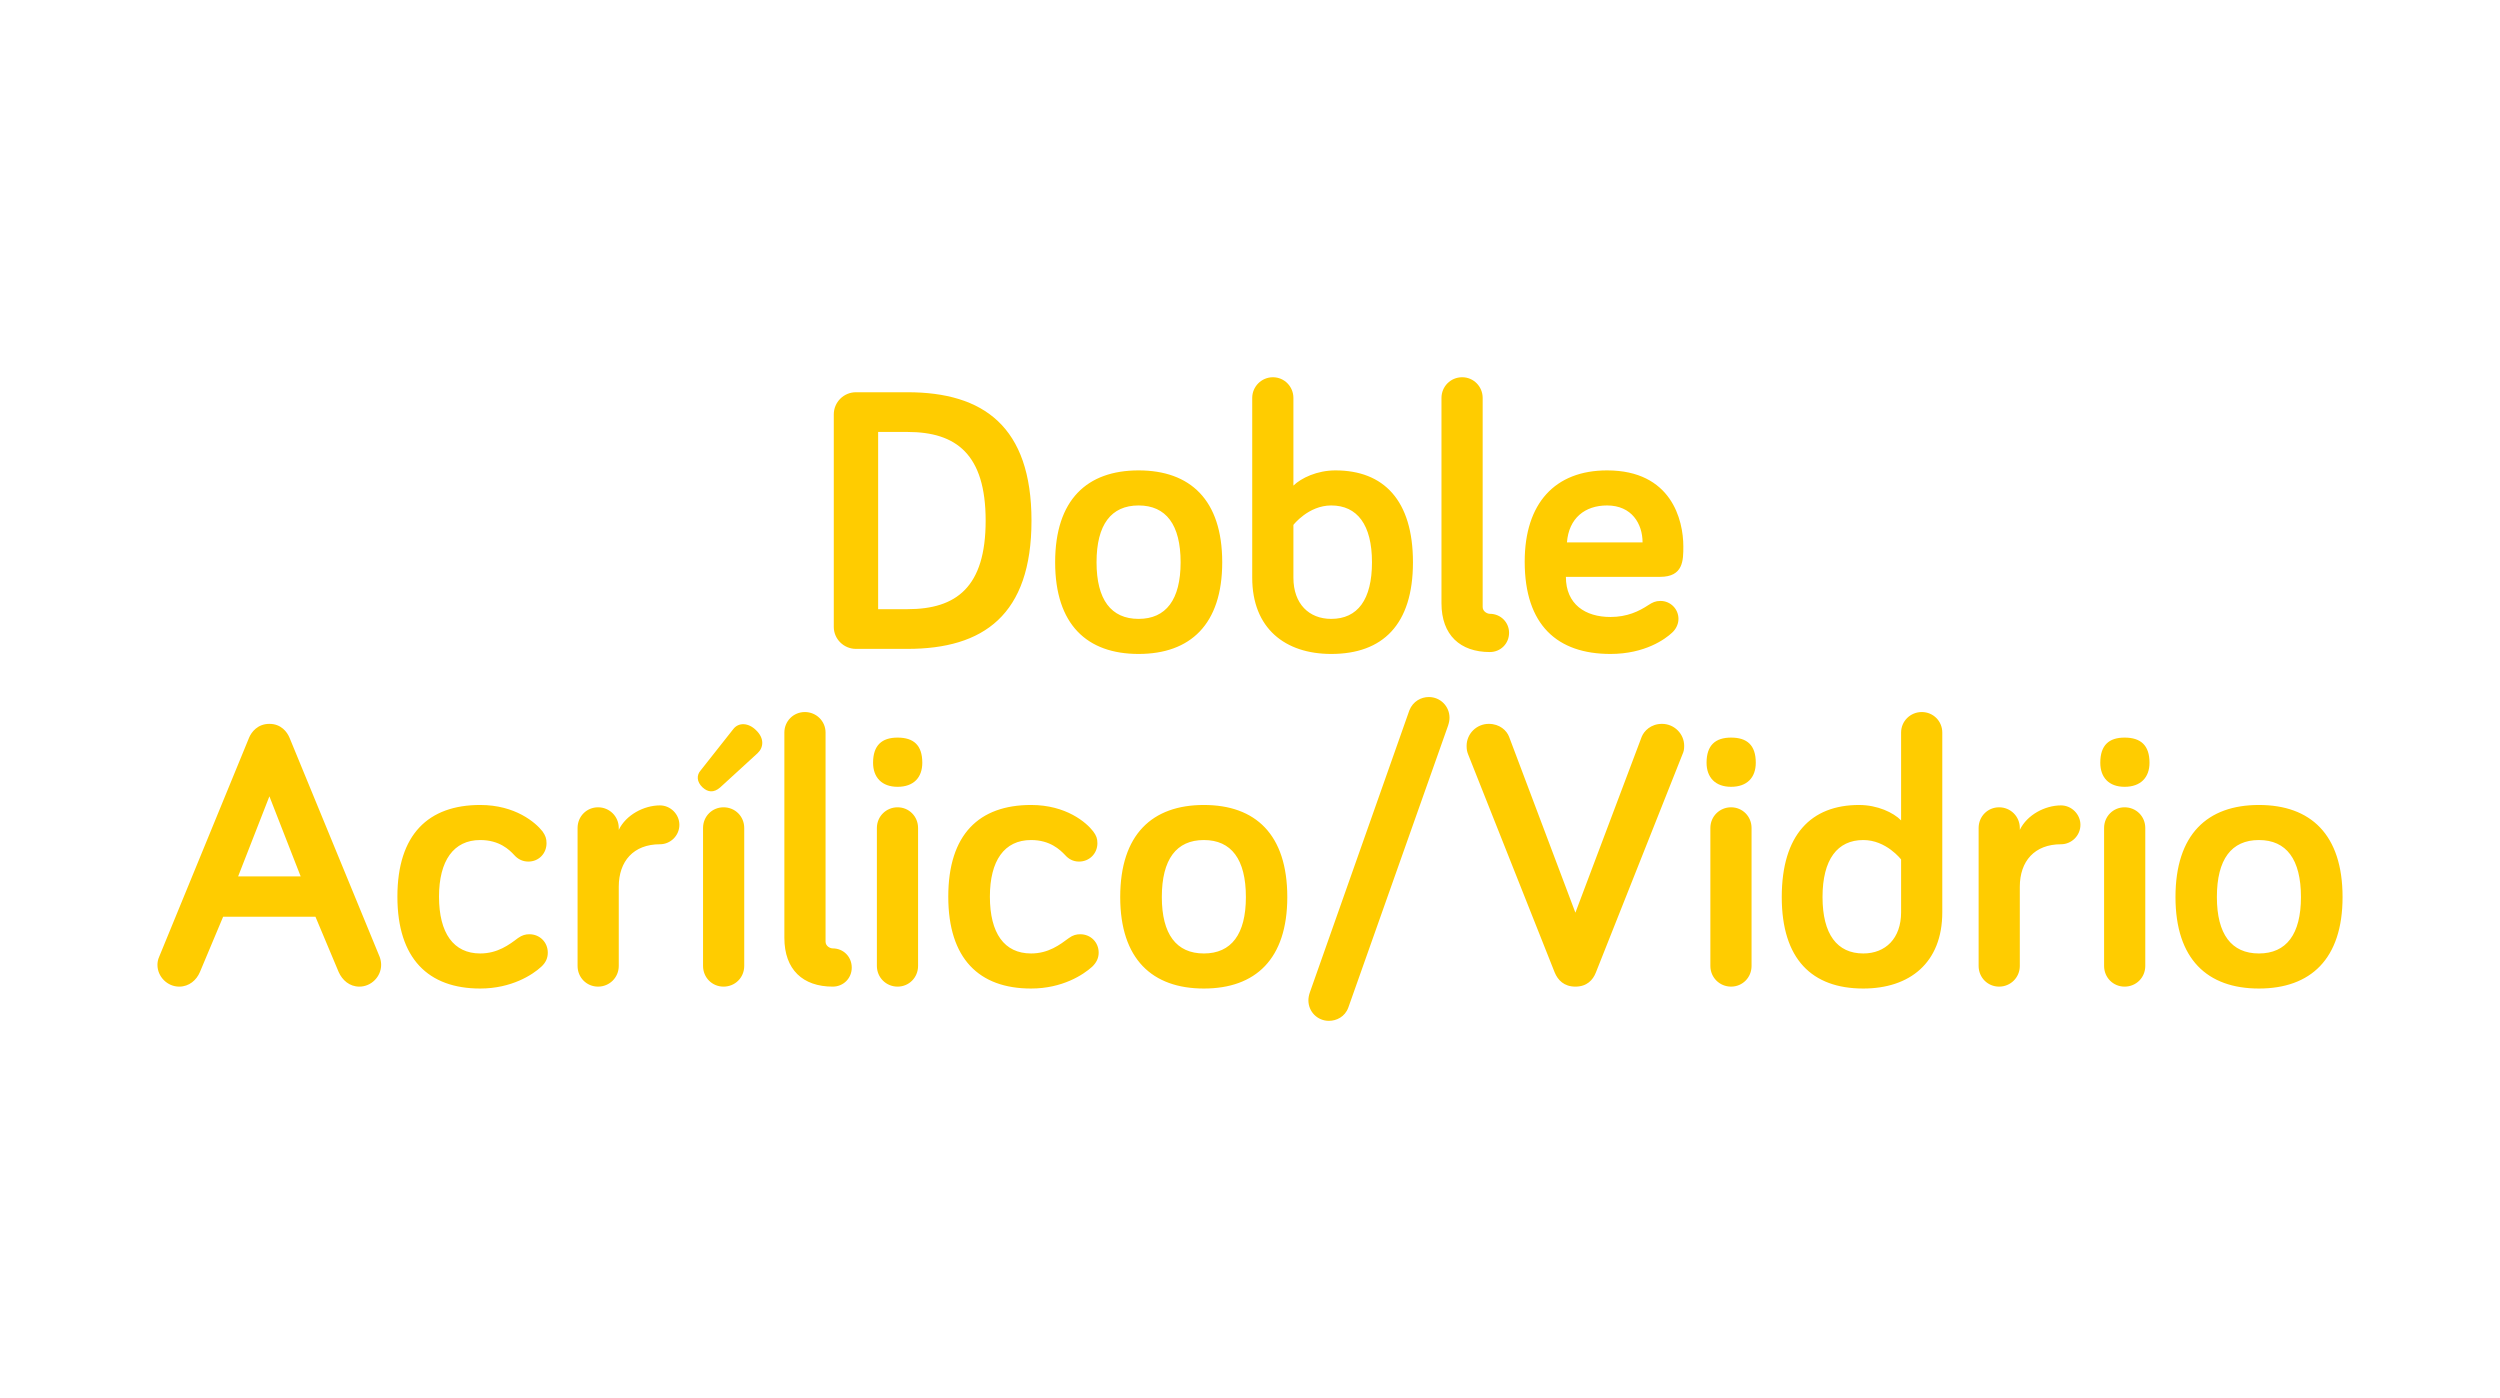 <?xml version="1.0" encoding="UTF-8"?>
<!DOCTYPE svg PUBLIC "-//W3C//DTD SVG 1.1//EN" "http://www.w3.org/Graphics/SVG/1.1/DTD/svg11.dtd">
<!-- Creator: CorelDRAW 2017 -->
<svg xmlns="http://www.w3.org/2000/svg" xml:space="preserve" width="177px" height="99px" version="1.1" style="shape-rendering:geometricPrecision; text-rendering:geometricPrecision; image-rendering:optimizeQuality; fill-rule:evenodd; clip-rule:evenodd"
viewBox="0 0 117.69 66.2"
 xmlns:xlink="http://www.w3.org/1999/xlink">
 <defs>
  <style type="text/css">
   <![CDATA[
    .fil1 {fill:none}
    .fil0 {fill:#FFCC00;fill-rule:nonzero}
   ]]>
  </style>
 </defs>
 <g id="Capa_x0020_1">
  <g id="_2479110949184">
   <path class="fil0" d="M41.24 20.45l1.39 0c2.31,0 3.7,1.06 3.7,4.2 0,3.15 -1.39,4.19 -3.7,4.19l-1.39 0 0 -8.39zm-1.05 -1.88c-0.58,0 -1.05,0.47 -1.05,1.05l0 10.06c0,0.57 0.47,1.04 1.05,1.04l2.44 0c3.59,0 5.87,-1.6 5.87,-6.07 0,-4.46 -2.28,-6.08 -5.87,-6.08l-2.44 0zm17.34 8.05c0,-2.96 -1.52,-4.35 -3.96,-4.35 -2.44,0 -3.95,1.39 -3.95,4.35 0,2.95 1.51,4.34 3.95,4.34 2.44,0 3.96,-1.39 3.96,-4.34zm-1.97 0c0,1.77 -0.69,2.68 -1.99,2.68 -1.3,0 -1.99,-0.91 -1.99,-2.68 0,-1.78 0.69,-2.69 1.99,-2.69 1.3,0 1.99,0.91 1.99,2.69zm5.34 -1.77c0,0 0.71,-0.92 1.79,-0.92 1.23,0 1.93,0.91 1.93,2.69 0,1.77 -0.68,2.68 -1.93,2.68 -1.05,0 -1.79,-0.71 -1.79,-1.95l0 -2.5zm1.99 -2.58c-0.87,0 -1.62,0.36 -1.99,0.72l0 -4.15c0,-0.54 -0.43,-0.98 -0.97,-0.98 -0.54,0 -0.98,0.44 -0.98,0.98l0 8.51c0,2.4 1.56,3.61 3.74,3.61 2.44,0 3.87,-1.39 3.87,-4.34 0,-2.94 -1.39,-4.35 -3.67,-4.35zm6 -4.41c-0.55,0 -0.98,0.44 -0.98,0.98l0 9.72c0,1.51 0.89,2.31 2.29,2.31 0.51,0 0.91,-0.4 0.91,-0.91 0,-0.5 -0.4,-0.9 -0.91,-0.9 -0.12,0 -0.34,-0.11 -0.34,-0.32l0 -9.9c0,-0.54 -0.43,-0.98 -0.97,-0.98zm2.96 8.73c0,3.01 1.55,4.37 4.06,4.37 1.64,0 2.6,-0.71 2.91,-1 0.16,-0.14 0.31,-0.38 0.31,-0.66 0,-0.47 -0.38,-0.85 -0.85,-0.85 -0.24,0 -0.38,0.07 -0.58,0.2 -0.44,0.29 -1,0.56 -1.79,0.56 -1.19,0 -2.11,-0.6 -2.11,-1.9l4.46 0c1.1,0 1.1,-0.78 1.1,-1.44 0,-1.25 -0.56,-3.6 -3.61,-3.6 -2.46,0 -3.9,1.55 -3.9,4.32zm3.9 -2.66c1.17,0 1.68,0.87 1.68,1.75l-3.58 0c0.09,-1.15 0.85,-1.75 1.9,-1.75zm-14.07 23.05c-0.05,0.14 -0.07,0.27 -0.07,0.38 0,0.54 0.43,0.97 0.97,0.97 0.36,0 0.76,-0.19 0.92,-0.63l4.72 -13.34c0.05,-0.15 0.07,-0.27 0.07,-0.38 0,-0.54 -0.43,-0.98 -0.98,-0.98 -0.36,0 -0.75,0.2 -0.92,0.63l-4.71 13.35zm12.57 -0.27c0.54,0 0.83,-0.31 0.97,-0.67l4.1 -10.33c0.06,-0.13 0.08,-0.23 0.08,-0.4 0,-0.57 -0.47,-1.04 -1.05,-1.04 -0.53,0 -0.85,0.34 -0.96,0.61l-3.14 8.33 -3.14 -8.33c-0.11,-0.29 -0.44,-0.61 -0.96,-0.61 -0.58,0 -1.05,0.47 -1.05,1.04 0,0.17 0.02,0.27 0.07,0.4l4.1 10.33c0.15,0.36 0.44,0.67 0.98,0.67zm8.34 -7.51c0,-0.55 -0.43,-0.98 -0.97,-0.98 -0.54,0 -0.98,0.43 -0.98,0.98l0 6.53c0,0.55 0.44,0.98 0.98,0.98 0.54,0 0.97,-0.43 0.97,-0.98l0 -6.53zm-0.97 -1.95c0.76,0 1.17,-0.44 1.17,-1.14 0,-0.83 -0.41,-1.19 -1.17,-1.19 -0.74,0 -1.16,0.36 -1.16,1.19 0,0.7 0.42,1.14 1.16,1.14zm8.05 5.94c0,1.24 -0.74,1.95 -1.79,1.95 -1.24,0 -1.93,-0.91 -1.93,-2.67 0,-1.79 0.71,-2.7 1.93,-2.7 1.09,0 1.79,0.92 1.79,0.92l0 2.5zm-1.99 -5.08c-2.27,0 -3.66,1.41 -3.66,4.36 0,2.94 1.43,4.33 3.86,4.33 2.19,0 3.74,-1.21 3.74,-3.61l0 -8.51c0,-0.54 -0.43,-0.97 -0.97,-0.97 -0.54,0 -0.98,0.43 -0.98,0.97l0 4.16c-0.36,-0.37 -1.12,-0.73 -1.99,-0.73zm7.61 1.09c0,-0.55 -0.44,-0.98 -0.98,-0.98 -0.54,0 -0.97,0.43 -0.97,0.98l0 6.53c0,0.55 0.43,0.98 0.97,0.98 0.54,0 0.98,-0.43 0.98,-0.98l0 -3.75c0,-1.21 0.7,-2.01 1.95,-2.01 0.5,0 0.92,-0.41 0.92,-0.92 0,-0.5 -0.42,-0.92 -0.92,-0.92 -0.76,0 -1.61,0.45 -1.95,1.16l0 -0.09zm5.94 0c0,-0.55 -0.43,-0.98 -0.98,-0.98 -0.54,0 -0.97,0.43 -0.97,0.98l0 6.53c0,0.55 0.43,0.98 0.97,0.98 0.55,0 0.98,-0.43 0.98,-0.98l0 -6.53zm-0.98 -1.95c0.76,0 1.18,-0.44 1.18,-1.14 0,-0.83 -0.42,-1.19 -1.18,-1.19 -0.74,0 -1.15,0.36 -1.15,1.19 0,0.7 0.41,1.14 1.15,1.14zm10.32 5.22c0,-2.97 -1.52,-4.36 -3.96,-4.36 -2.44,0 -3.95,1.39 -3.95,4.36 0,2.94 1.51,4.33 3.95,4.33 2.44,0 3.96,-1.39 3.96,-4.33zm-1.97 0c0,1.76 -0.69,2.67 -1.99,2.67 -1.3,0 -1.99,-0.91 -1.99,-2.67 0,-1.79 0.69,-2.7 1.99,-2.7 1.3,0 1.99,0.91 1.99,2.7zm-94.7 -0.98l-2.96 0 1.48 -3.79 1.48 3.79zm0.7 1.91l1.1 2.62c0.17,0.38 0.51,0.69 0.98,0.69 0.56,0 1.03,-0.47 1.03,-1.03 0,-0.11 -0.02,-0.25 -0.07,-0.38l-4.27 -10.38c-0.11,-0.26 -0.39,-0.65 -0.95,-0.65 -0.56,0 -0.85,0.39 -0.96,0.65l-4.26 10.38c-0.06,0.13 -0.08,0.27 -0.08,0.38 0,0.56 0.47,1.03 1.03,1.03 0.47,0 0.82,-0.31 0.98,-0.69l1.1 -2.62 4.37 0zm3.88 -0.95c0,2.94 1.47,4.35 3.92,4.35 1.48,0 2.48,-0.65 2.89,-1.03 0.22,-0.2 0.31,-0.42 0.31,-0.67 0,-0.49 -0.38,-0.87 -0.87,-0.87 -0.18,0 -0.34,0.04 -0.54,0.18 -0.41,0.31 -0.96,0.73 -1.79,0.73 -1.26,0 -1.95,-0.96 -1.95,-2.69 0,-1.7 0.69,-2.68 1.95,-2.68 0.91,0 1.38,0.46 1.61,0.71 0.16,0.18 0.38,0.31 0.67,0.31 0.49,0 0.86,-0.38 0.86,-0.87 0,-0.22 -0.05,-0.36 -0.19,-0.56 -0.33,-0.42 -1.29,-1.25 -2.95,-1.25 -2.45,0 -3.92,1.39 -3.92,4.34zm10.48 -3.25c0,-0.55 -0.44,-0.98 -0.98,-0.98 -0.54,0 -0.97,0.43 -0.97,0.98l0 6.53c0,0.55 0.43,0.98 0.97,0.98 0.54,0 0.98,-0.43 0.98,-0.98l0 -3.75c0,-1.21 0.7,-2.01 1.95,-2.01 0.5,0 0.92,-0.41 0.92,-0.92 0,-0.5 -0.42,-0.92 -0.92,-0.92 -0.76,0 -1.61,0.45 -1.95,1.16l0 -0.09zm5.94 0c0,-0.55 -0.43,-0.98 -0.98,-0.98 -0.54,0 -0.97,0.43 -0.97,0.98l0 6.53c0,0.55 0.43,0.98 0.97,0.98 0.55,0 0.98,-0.43 0.98,-0.98l0 -6.53zm-1.97 -1.92c0.24,0.22 0.52,0.27 0.83,0l1.77 -1.62c0.29,-0.27 0.33,-0.71 -0.07,-1.09 -0.36,-0.36 -0.83,-0.38 -1.08,-0.05l-1.54 1.95c-0.2,0.22 -0.2,0.54 0.09,0.81zm4.84 -3.57c-0.54,0 -0.97,0.43 -0.97,0.97l0 9.72c0,1.51 0.88,2.31 2.29,2.31 0.51,0 0.9,-0.4 0.9,-0.9 0,-0.51 -0.39,-0.91 -0.9,-0.91 -0.13,0 -0.34,-0.11 -0.34,-0.32l0 -9.9c0,-0.54 -0.44,-0.97 -0.98,-0.97zm5.36 5.49c0,-0.55 -0.43,-0.98 -0.97,-0.98 -0.54,0 -0.98,0.43 -0.98,0.98l0 6.53c0,0.55 0.44,0.98 0.98,0.98 0.54,0 0.97,-0.43 0.97,-0.98l0 -6.53zm-0.97 -1.95c0.76,0 1.17,-0.44 1.17,-1.14 0,-0.83 -0.41,-1.19 -1.17,-1.19 -0.74,0 -1.16,0.36 -1.16,1.19 0,0.7 0.42,1.14 1.16,1.14zm2.4 5.2c0,2.94 1.46,4.35 3.92,4.35 1.48,0 2.47,-0.65 2.89,-1.03 0.21,-0.2 0.31,-0.42 0.31,-0.67 0,-0.49 -0.38,-0.87 -0.87,-0.87 -0.18,0 -0.35,0.04 -0.54,0.18 -0.42,0.31 -0.96,0.73 -1.79,0.73 -1.27,0 -1.95,-0.96 -1.95,-2.69 0,-1.7 0.68,-2.68 1.95,-2.68 0.9,0 1.37,0.46 1.61,0.71 0.16,0.18 0.37,0.31 0.66,0.31 0.49,0 0.87,-0.38 0.87,-0.87 0,-0.22 -0.05,-0.36 -0.2,-0.56 -0.32,-0.42 -1.28,-1.25 -2.94,-1.25 -2.46,0 -3.92,1.39 -3.92,4.34zm16.05 0.02c0,-2.97 -1.51,-4.36 -3.95,-4.36 -2.44,0 -3.96,1.39 -3.96,4.36 0,2.94 1.52,4.33 3.96,4.33 2.44,0 3.95,-1.39 3.95,-4.33zm-1.96 0c0,1.76 -0.69,2.67 -1.99,2.67 -1.3,0 -1.99,-0.91 -1.99,-2.67 0,-1.79 0.69,-2.7 1.99,-2.7 1.3,0 1.99,0.91 1.99,2.7z"/>
   <polygon class="fil1" points="0,0 117.69,0 117.69,66.2 0,66.2 "/>
  </g>
 </g>
</svg>
